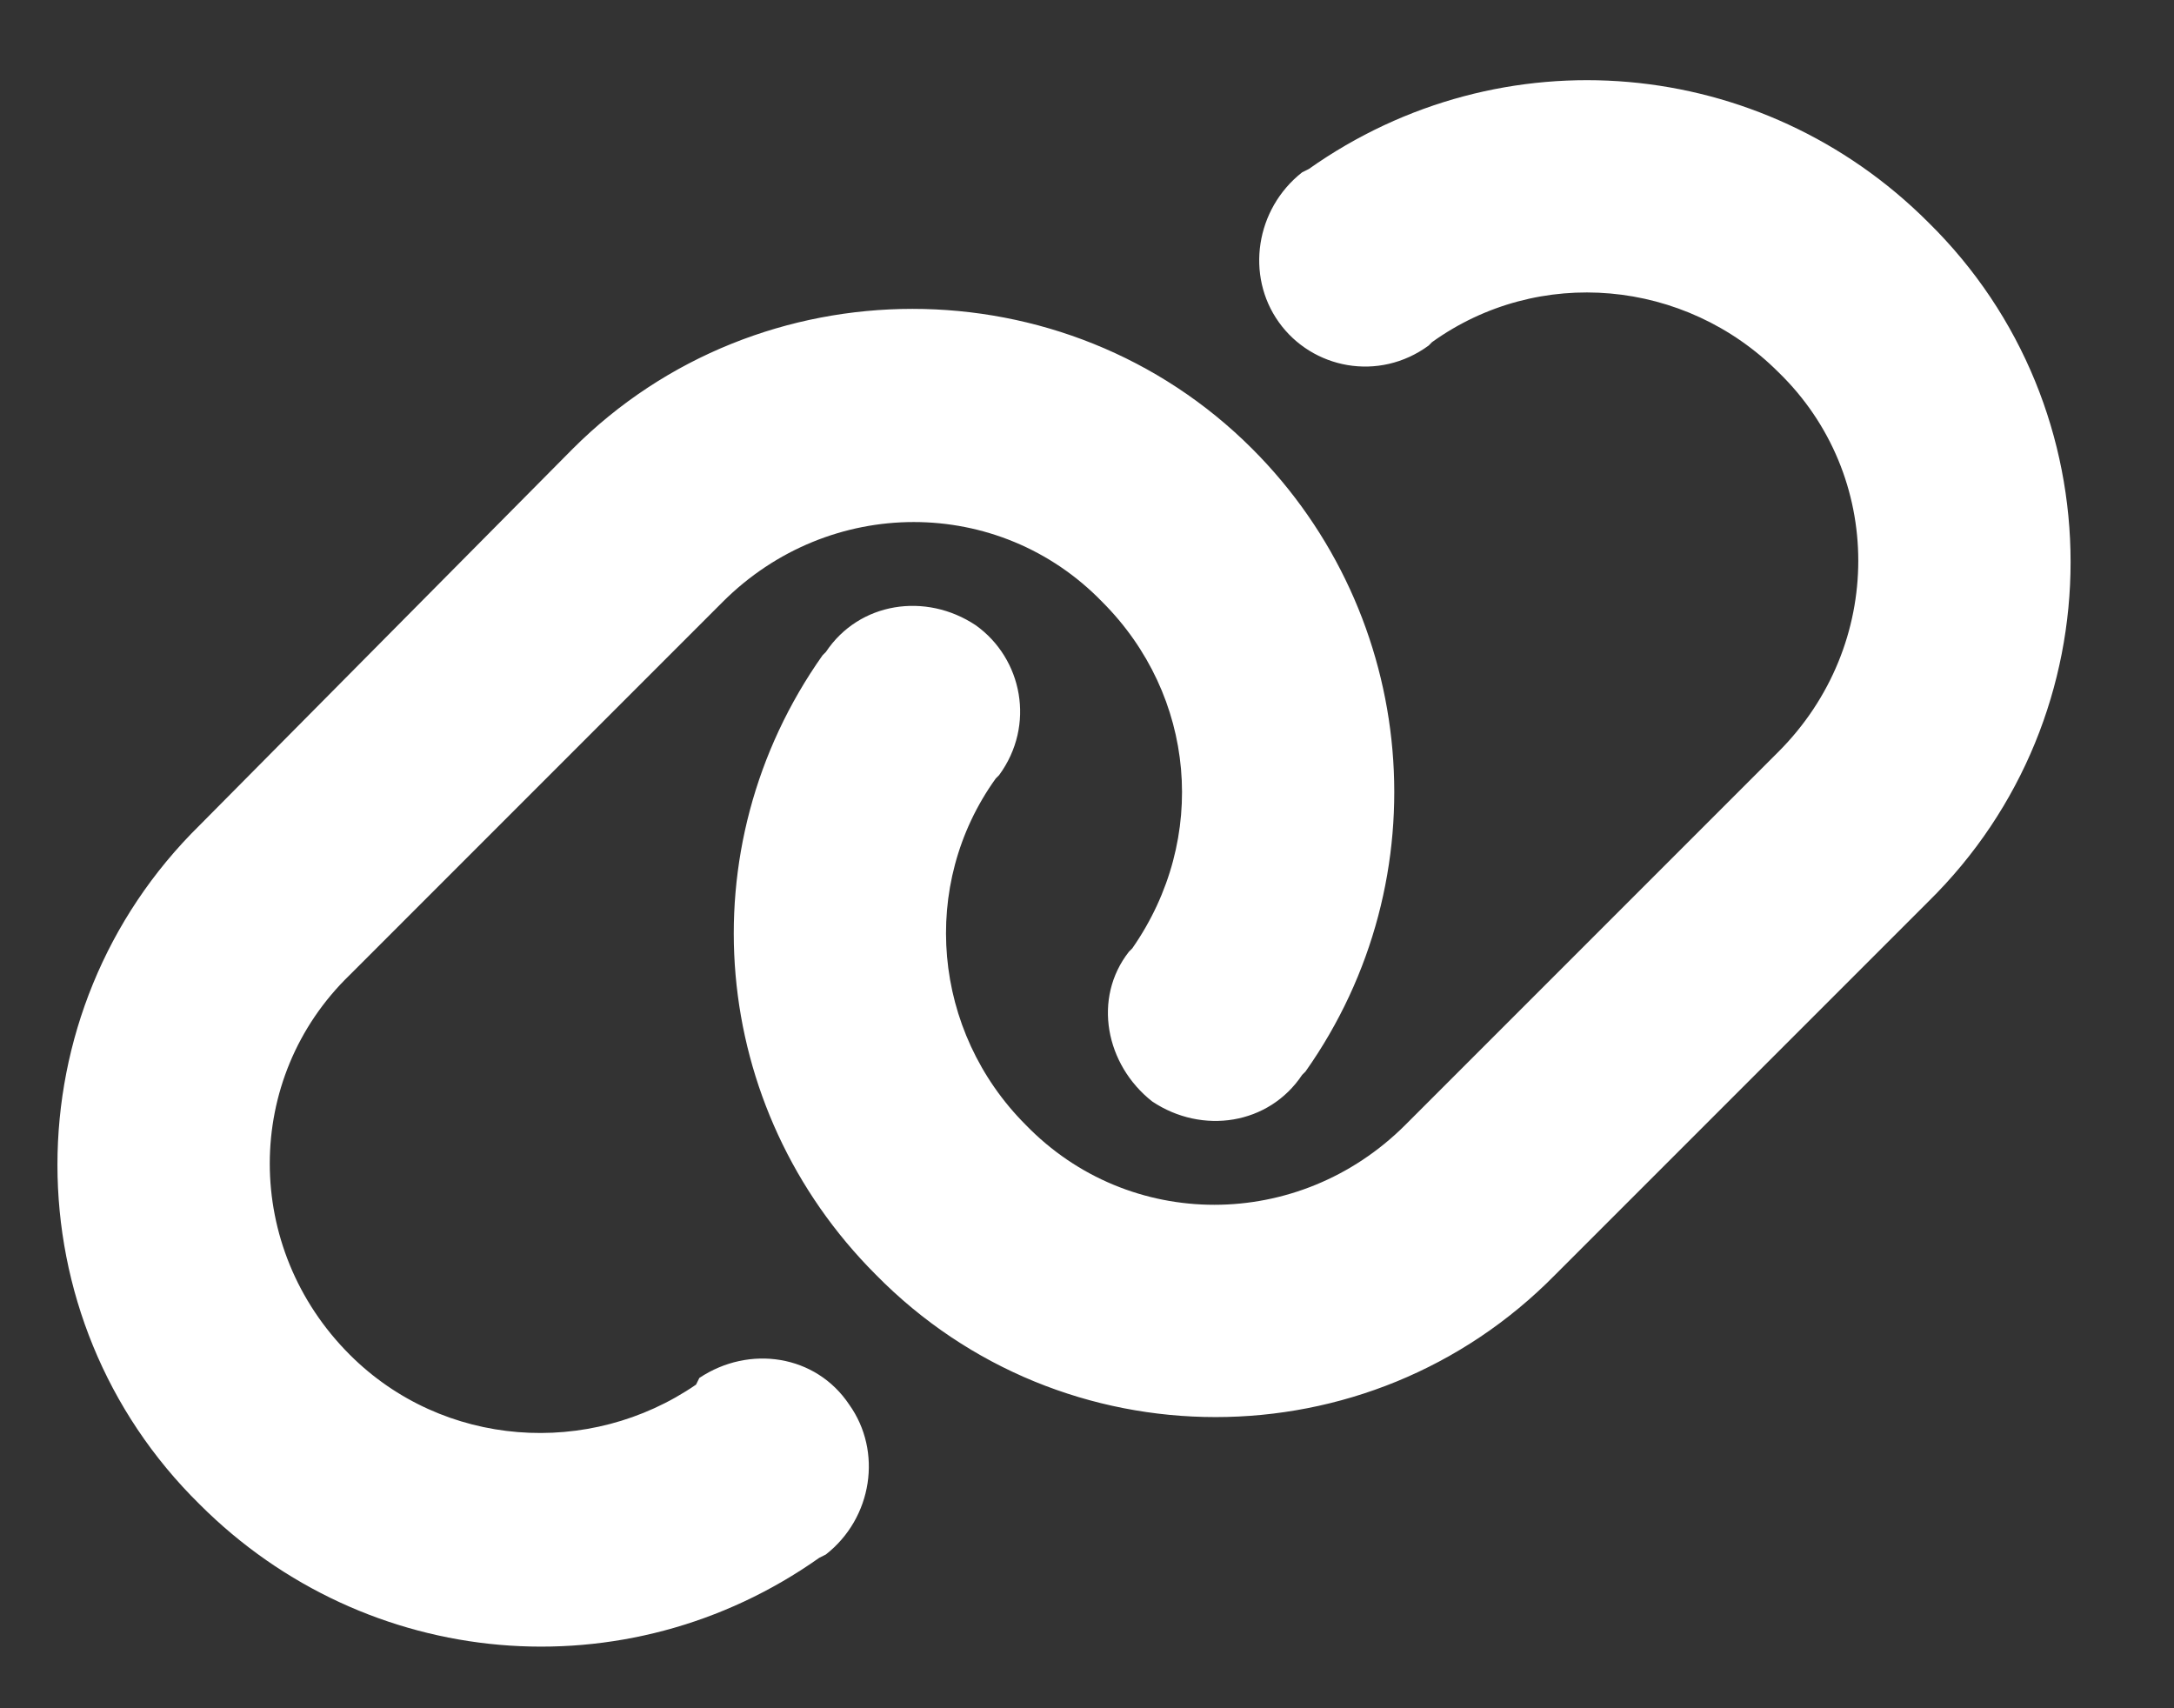 <?xml version="1.0" encoding="UTF-8"?> <svg xmlns="http://www.w3.org/2000/svg" width="42" height="33" viewBox="0 0 42 33" fill="none"><rect x="0" y="0" width="42" height="33" fill="#333333" stroke="none"/> <path d="M11.066 8.669C14.669 5.066 20.588 5.066 24.191 8.669C27.408 11.886 27.858 16.969 25.221 20.7L25.156 20.765C24.513 21.73 23.226 21.923 22.261 21.279C21.36 20.572 21.103 19.285 21.811 18.384L21.875 18.32C23.355 16.197 23.097 13.43 21.296 11.629C19.302 9.57 16.02 9.57 13.961 11.629L6.756 18.835C4.697 20.829 4.697 24.11 6.756 26.169C8.557 27.971 11.388 28.164 13.447 26.748L13.511 26.619C14.476 25.976 15.763 26.169 16.406 27.134C17.05 28.035 16.857 29.322 15.956 30.029L15.827 30.094C12.096 32.732 7.077 32.281 3.86 29.064C0.193 25.461 0.193 19.542 3.86 15.939L11.066 8.669ZM30.046 24.625C26.443 28.292 20.524 28.292 16.921 24.625C13.704 21.408 13.254 16.39 15.892 12.658L15.956 12.594C16.599 11.629 17.886 11.436 18.851 12.079C19.752 12.722 20.009 14.009 19.302 14.974L19.237 15.039C17.757 17.097 18.015 19.928 19.816 21.73C21.811 23.789 25.092 23.789 27.151 21.73L34.357 14.524C36.415 12.465 36.415 9.184 34.357 7.189C32.555 5.388 29.724 5.131 27.665 6.61L27.601 6.675C26.636 7.382 25.349 7.125 24.706 6.224C24.062 5.324 24.256 4.037 25.156 3.329L25.285 3.265C29.017 0.627 34.035 1.077 37.252 4.294C40.919 7.897 40.919 13.816 37.252 17.419L30.046 24.625Z" fill="white"></path> </svg> 